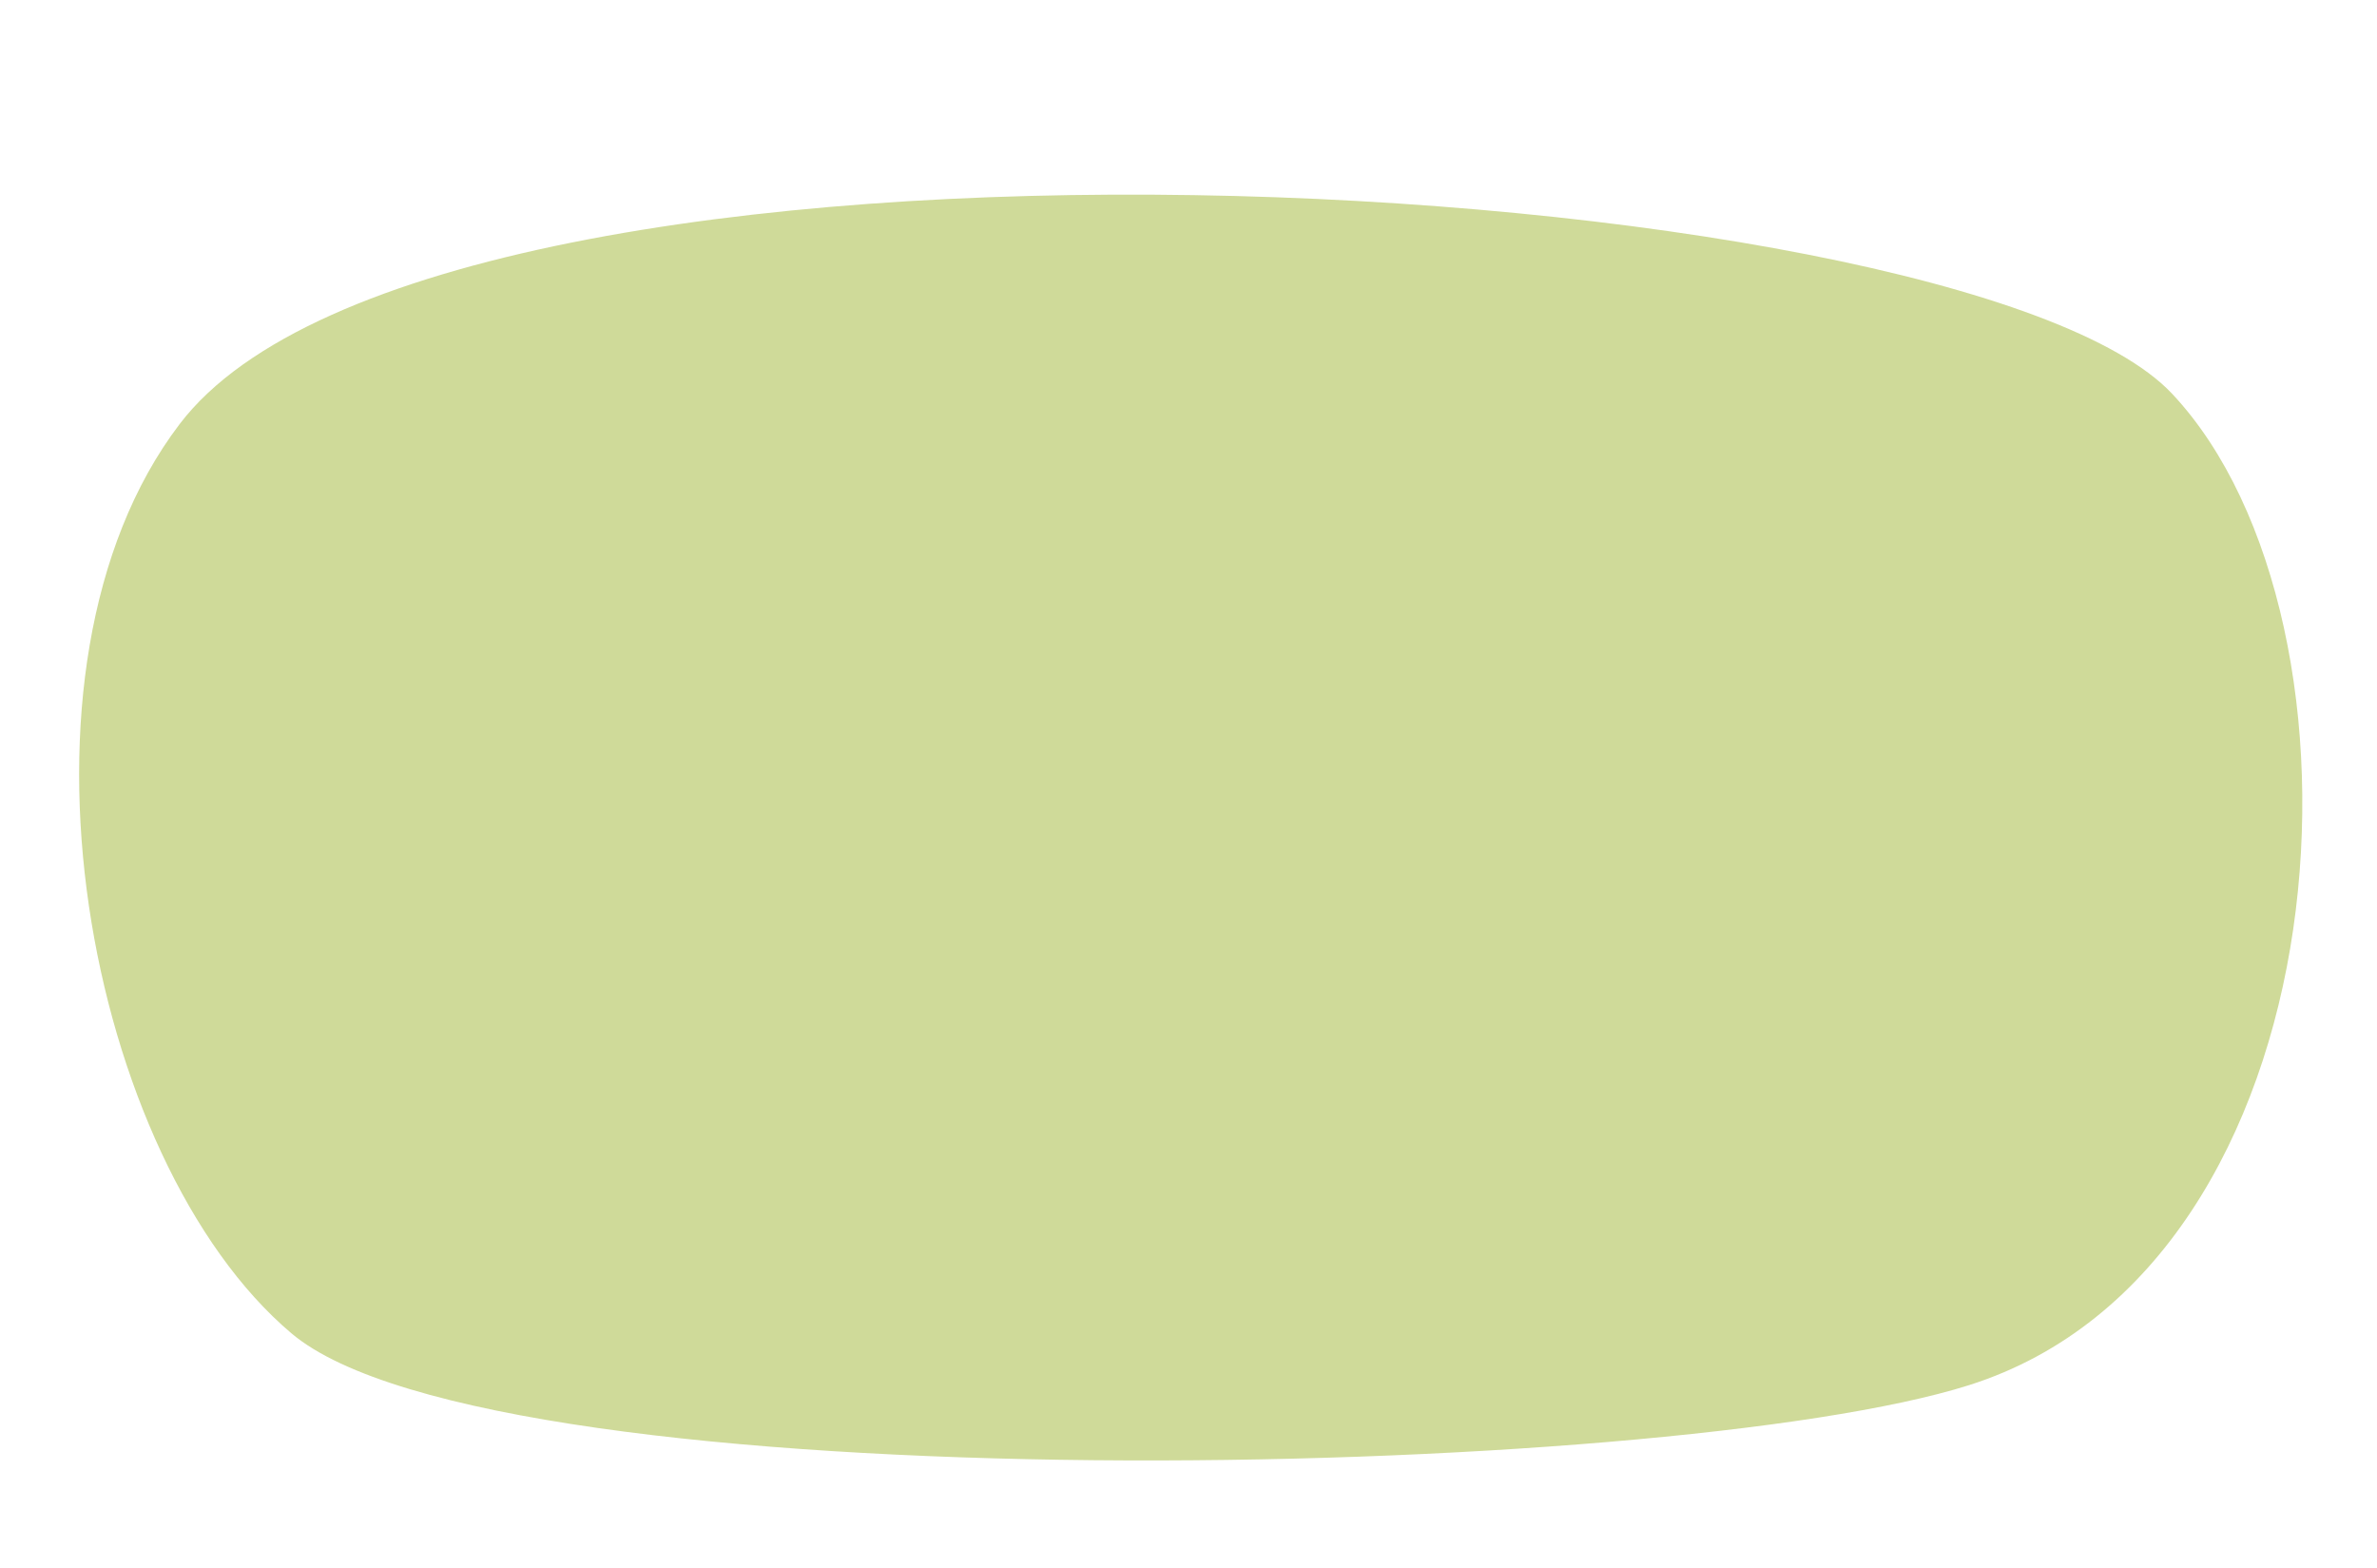 <?xml version="1.0" encoding="UTF-8"?> <svg xmlns="http://www.w3.org/2000/svg" viewBox="0 0 360.00 237.48" data-guides="{&quot;vertical&quot;:[],&quot;horizontal&quot;:[]}"><path fill="#cfda99" stroke="none" fill-opacity="1" stroke-width="1" stroke-opacity="1" alignment-baseline="baseline" baseline-shift="baseline" class="cls-1" id="tSvg15f992669e8" title="Path 2" d="M328.981 59.64C296.7 25.258 66.761 12.258 27.209 64.218C-1.04 101.328 13.165 175.746 44.139 201.918C75.112 228.094 252.189 224.364 298.235 209.758C355.817 191.494 361.263 94.017 328.981 59.64Z"></path><defs></defs></svg> 